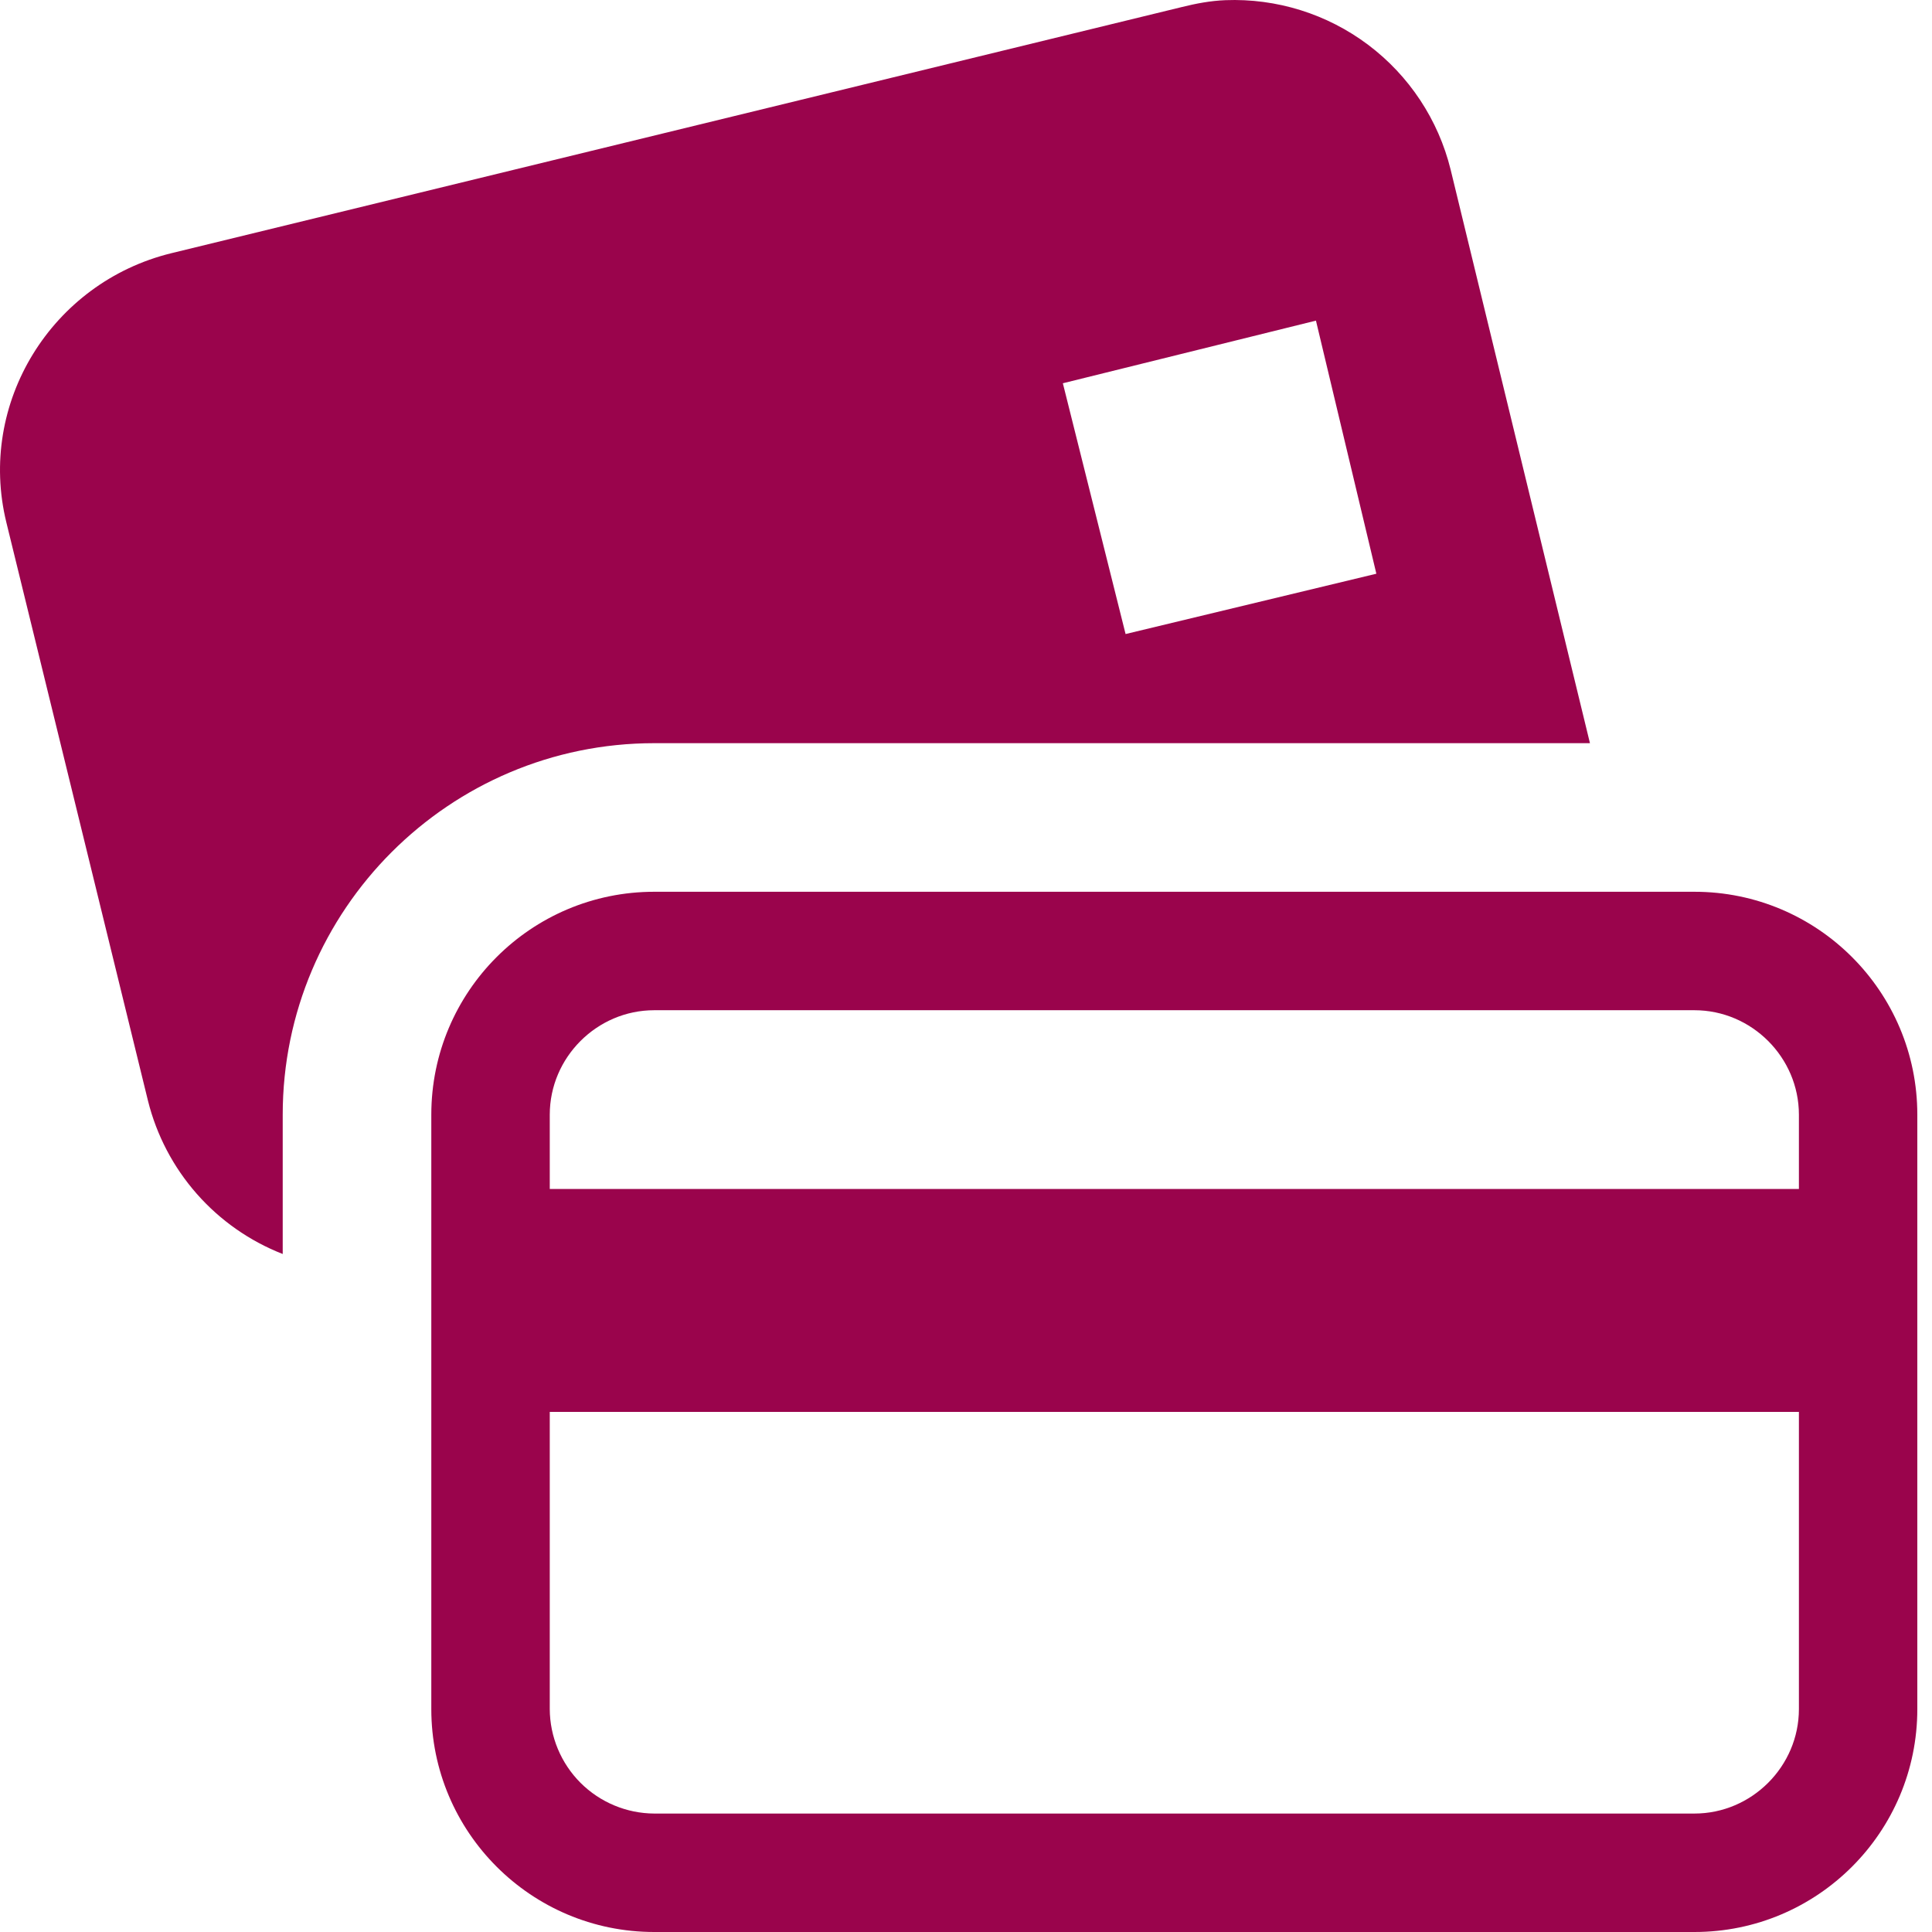 <svg width="45" height="45" viewBox="0 0 45 45" fill="none" xmlns="http://www.w3.org/2000/svg">
<path d="M28.543 0.004C28.197 0.018 27.863 0.08 27.515 0.167L3.989 5.898C1.206 6.58 -0.535 9.387 0.149 12.172L3.447 25.64C3.647 26.442 4.036 27.184 4.582 27.805C5.128 28.426 5.815 28.907 6.585 29.208V25.963C6.585 21.192 10.467 17.31 15.238 17.31H37.033L33.788 3.951C33.502 2.79 32.823 1.763 31.867 1.044C30.911 0.325 29.736 -0.042 28.541 0.004H28.543ZM30.651 7.468L32.058 13.363L26.217 14.768L24.756 8.927L30.651 7.468ZM15.238 20.771C12.372 20.771 10.046 23.097 10.046 25.963V39.808C10.046 42.674 12.372 45 15.238 45H39.467C42.333 45 44.658 42.674 44.658 39.808V25.963C44.658 23.097 42.333 20.771 39.467 20.771H15.238ZM15.238 23.53H39.467C40.801 23.53 41.9 24.629 41.9 25.963V27.694H12.805V25.963C12.805 24.629 13.904 23.53 15.238 23.53ZM12.805 32.886H41.9V39.808C41.9 41.142 40.801 42.241 39.467 42.241H15.238C14.594 42.238 13.977 41.98 13.521 41.525C13.066 41.069 12.808 40.452 12.805 39.808V32.886Z" fill="#9A044C"/>
</svg>
